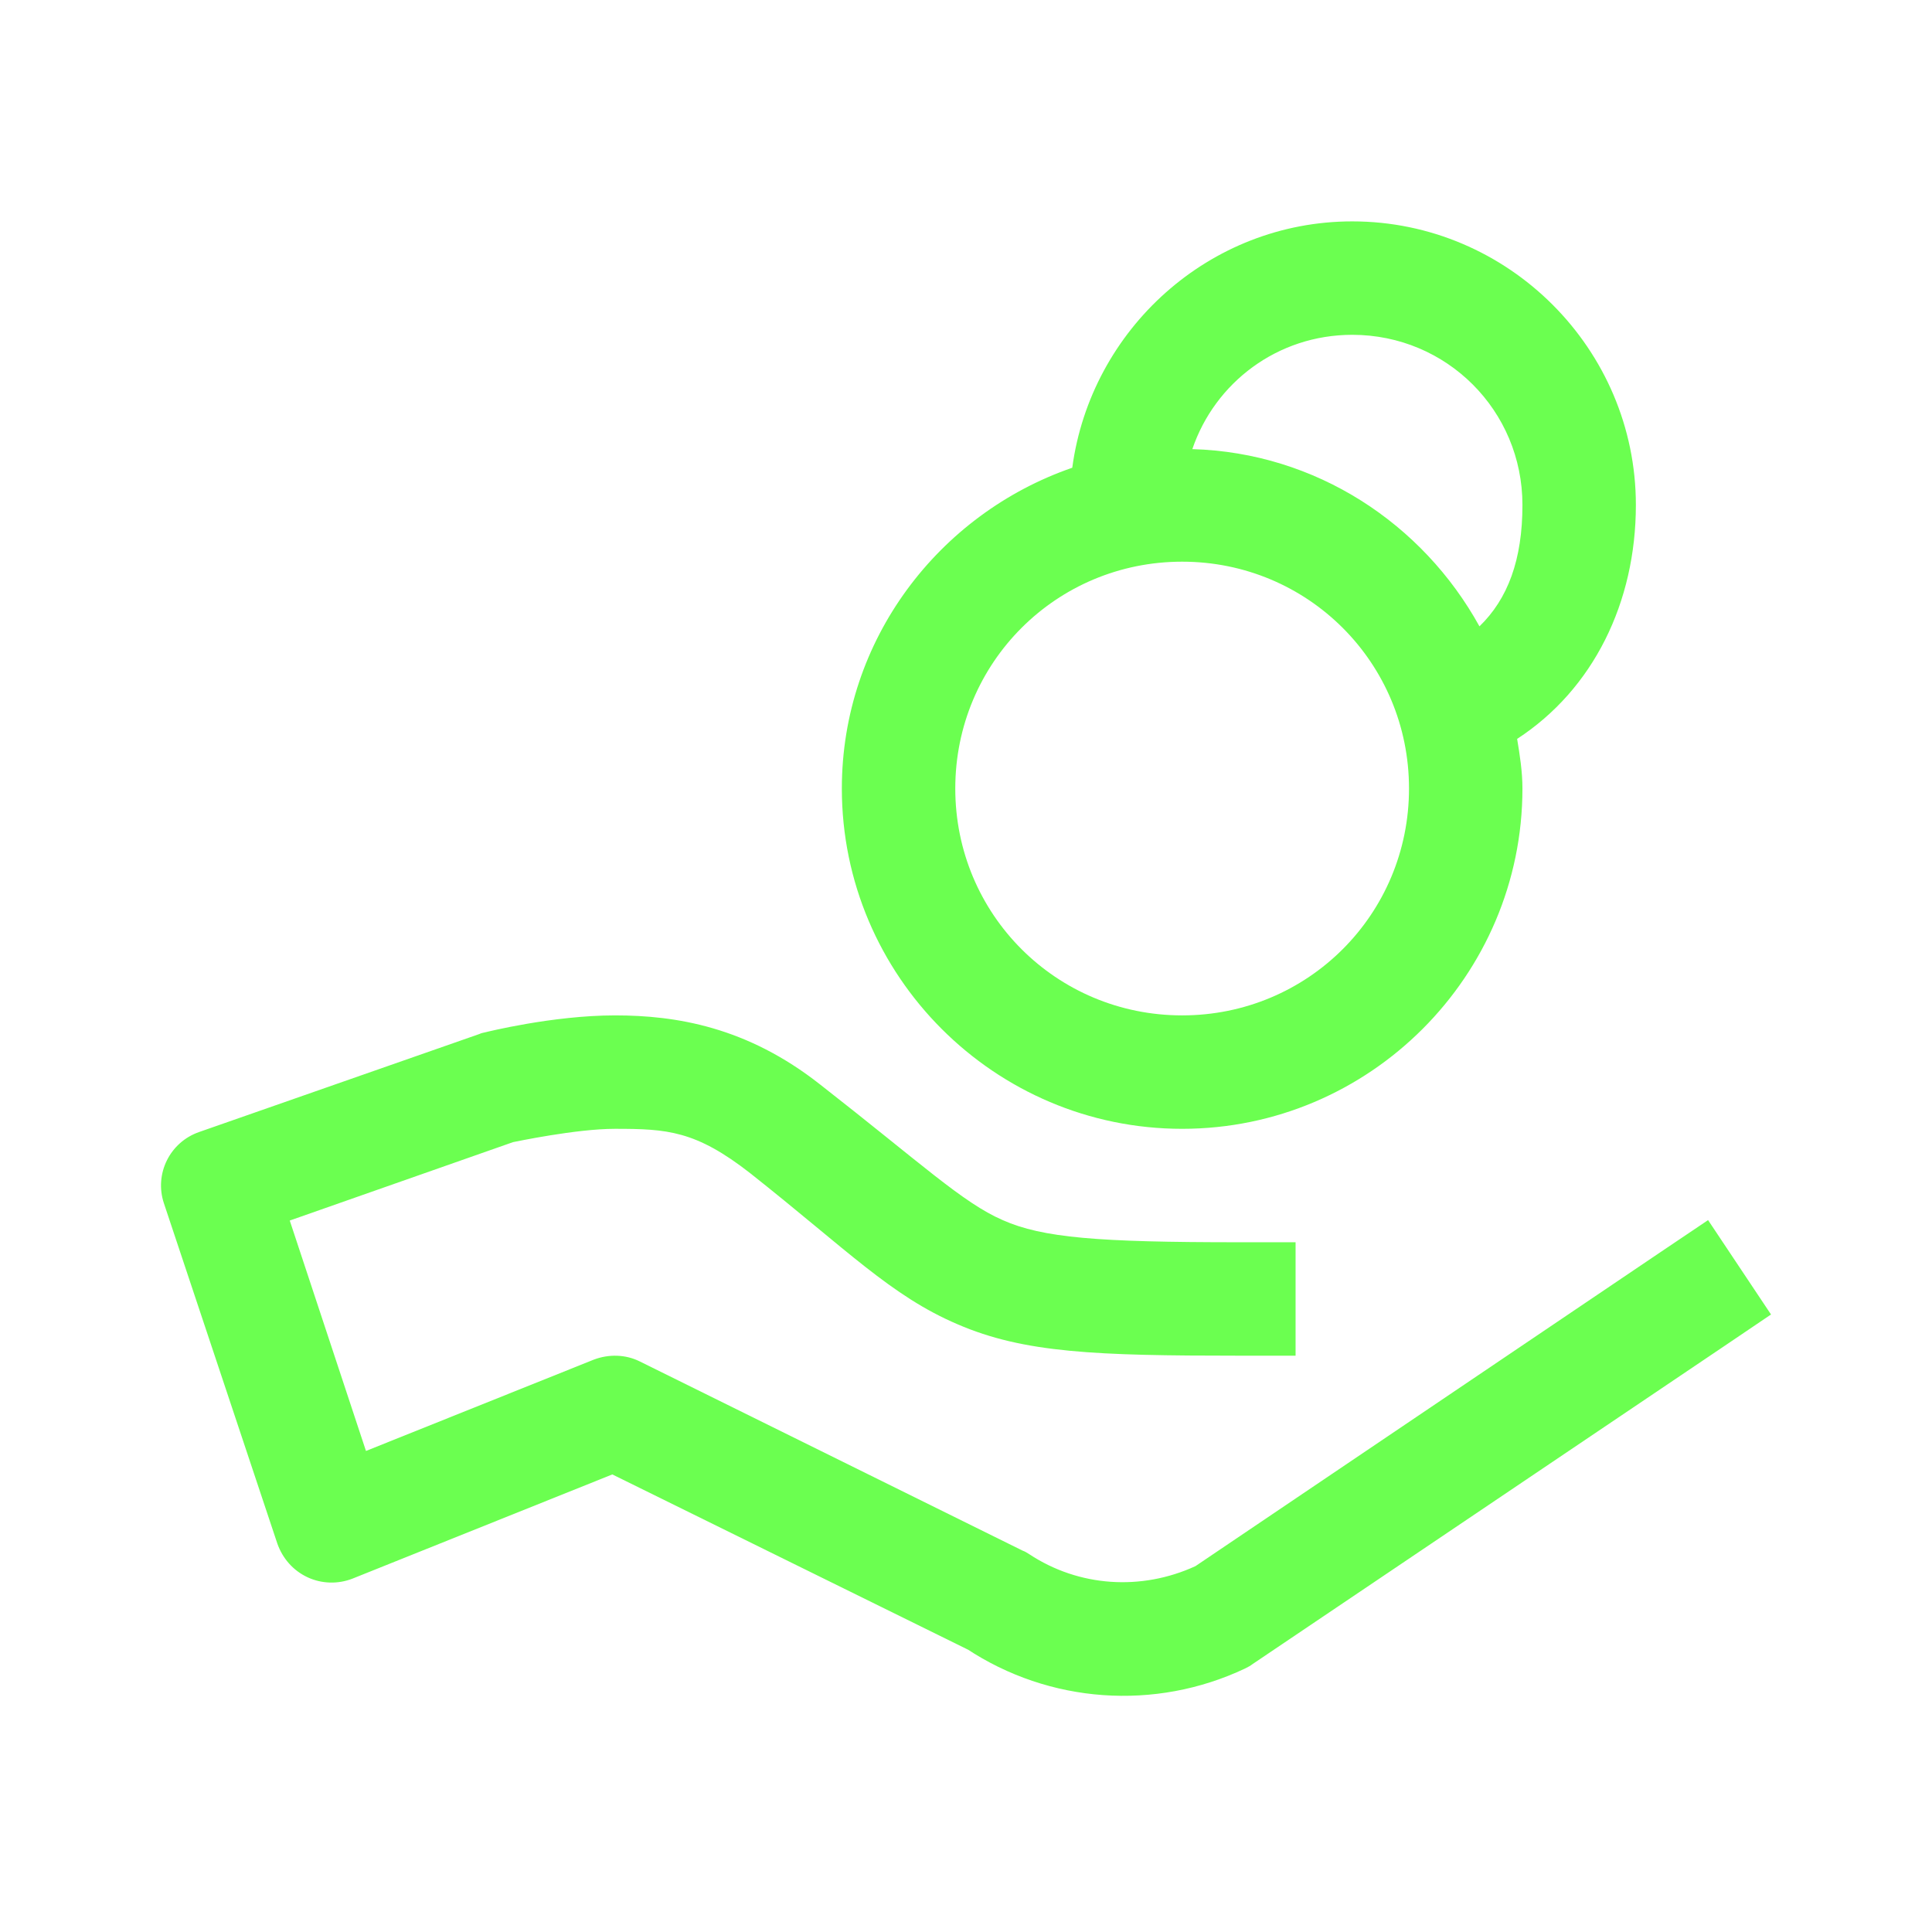 <svg width="80" height="80" viewBox="0 0 80 80" fill="none" xmlns="http://www.w3.org/2000/svg">
<path d="M55.995 9.167C50.069 9.167 45.17 13.643 44.4 19.368C38.877 21.276 34.859 26.487 34.859 32.651C34.859 40.412 41.189 46.742 48.95 46.742C56.711 46.742 63.041 40.412 63.041 32.651C63.041 31.954 62.931 31.257 62.821 30.596C65.976 28.542 67.738 24.945 67.738 20.909C67.738 14.451 62.454 9.167 55.995 9.167ZM55.995 13.864C59.903 13.864 63.041 17.001 63.041 20.909C63.041 23.184 62.435 24.799 61.261 25.936C58.913 21.68 54.491 18.744 49.372 18.597C50.308 15.845 52.895 13.864 55.995 13.864ZM48.95 23.258C54.16 23.258 58.344 27.441 58.344 32.651C58.344 37.862 54.16 42.045 48.95 42.045C43.739 42.045 39.556 37.862 39.556 32.651C39.556 27.441 43.739 23.258 48.95 23.258ZM25.465 42.045C22.878 42.045 20.108 42.742 20.108 42.742C20.016 42.761 19.924 42.779 19.851 42.816L8.255 46.871C7.026 47.293 6.384 48.614 6.787 49.825L11.484 63.916C11.704 64.539 12.145 65.035 12.732 65.31C13.319 65.585 13.998 65.603 14.603 65.365L25.355 61.053L40.29 68.411L40.015 68.264C43.446 70.539 47.831 70.851 51.555 69.09C51.665 69.034 51.775 68.979 51.867 68.906L71.407 55.733L73.334 54.43L70.728 50.522L68.765 51.843L49.5 64.851C47.262 65.879 44.675 65.714 42.62 64.356C42.528 64.301 42.455 64.246 42.345 64.209L26.493 56.375C25.905 56.081 25.208 56.063 24.584 56.301L15.154 60.081L11.998 50.54L21.245 47.293C21.355 47.274 23.851 46.742 25.465 46.742C27.63 46.742 28.804 46.816 31.061 48.577C35.097 51.77 36.896 53.659 39.648 54.834C42.4 56.026 45.391 56.136 51.298 56.136H53.647V51.439H51.298C45.464 51.439 43.17 51.256 41.519 50.522C39.868 49.806 38.143 48.173 33.96 44.907C30.933 42.522 27.997 42.045 25.465 42.045Z" fill="#6BFF50"/>
</svg>
